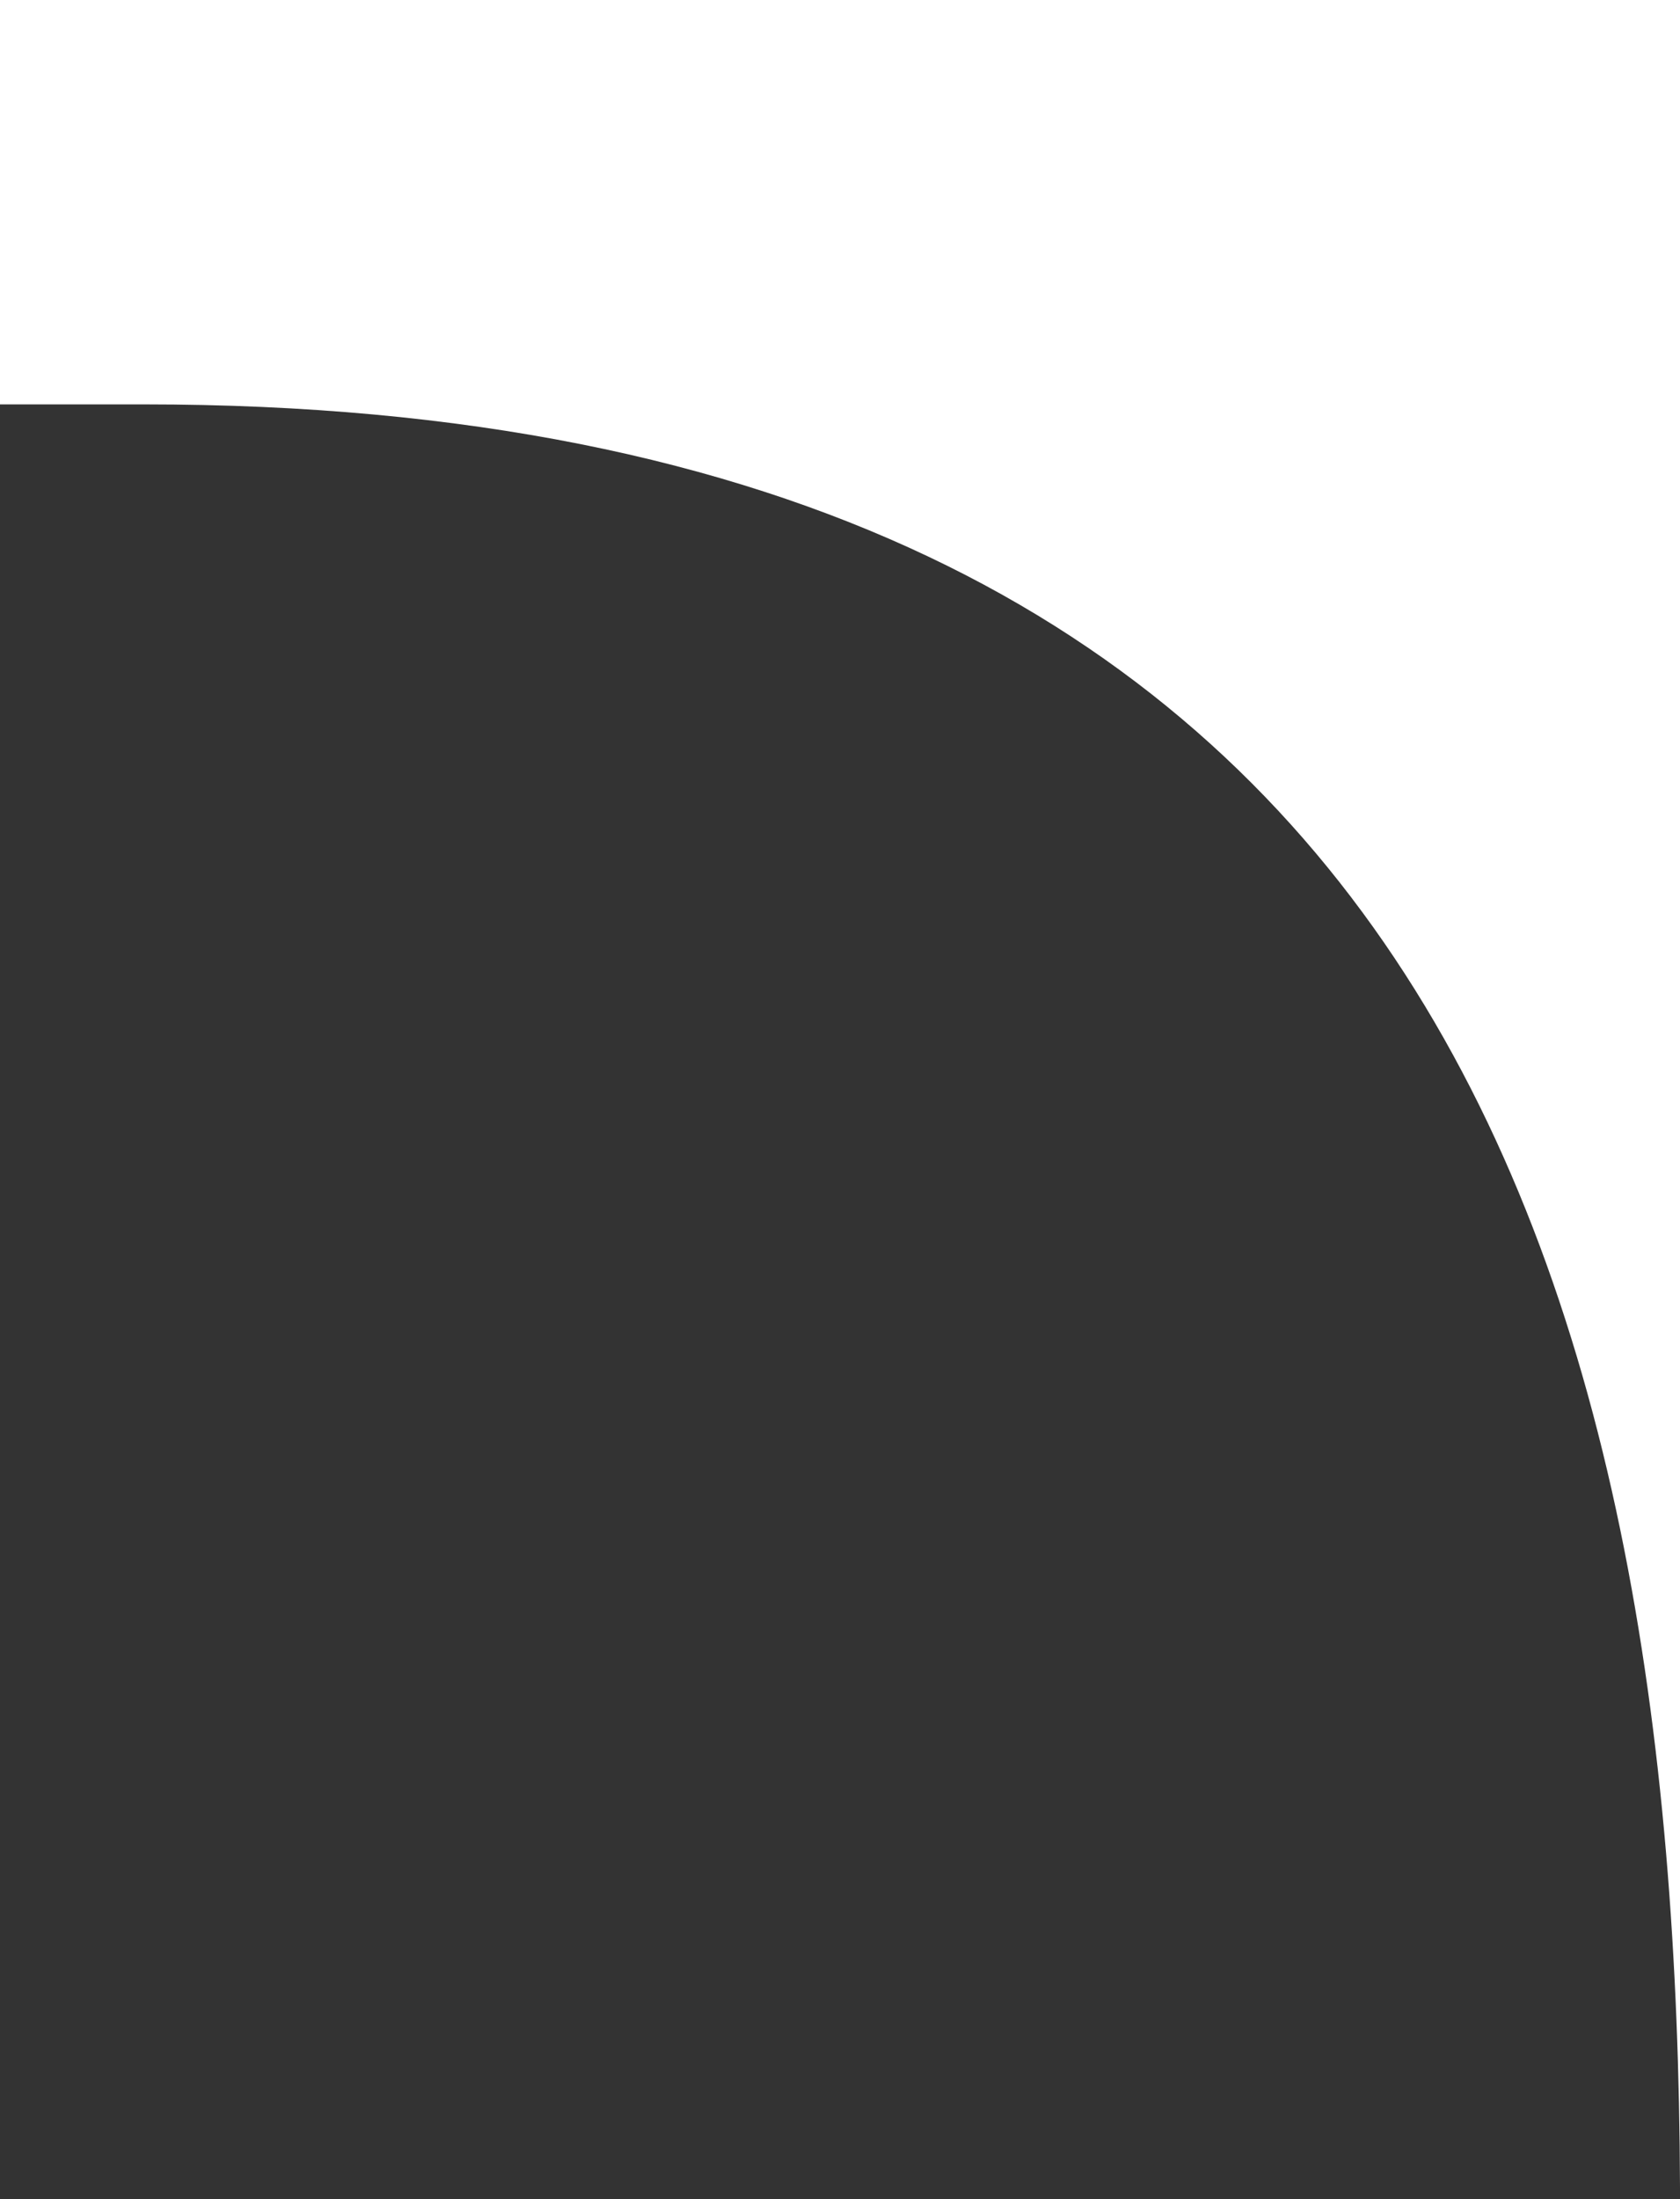 <svg width="107" height="140" viewBox="0 0 107 140" fill="none" xmlns="http://www.w3.org/2000/svg">
<rect x="0" y="0" width="107" height="140" fill="#333333" stroke="none"/>
<path d="M8.39117e-06 -0L6.1448e-06 25.745L9.163 25.745C91.341 25.745 106.799 81.923 107 139.27L107 -0L8.39117e-06 -0Z" fill="white"/>
</svg>
